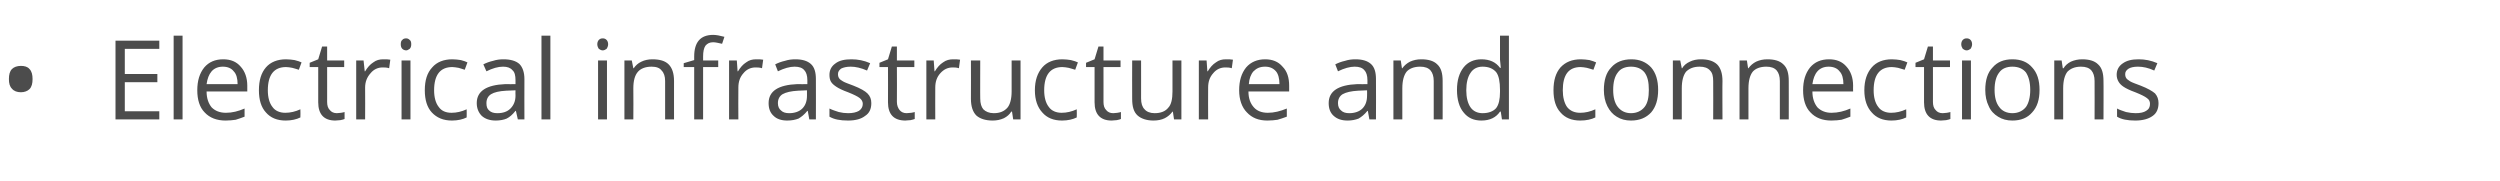 <?xml version="1.0" standalone="no"?><!DOCTYPE svg PUBLIC "-//W3C//DTD SVG 1.1//EN" "http://www.w3.org/Graphics/SVG/1.1/DTD/svg11.dtd"><svg xmlns="http://www.w3.org/2000/svg" version="1.1" width="645px" height="46.8px" viewBox="0 -9 645 46.8" style="top:-9px">  <desc>Electrical infrastructure and connections</desc>  <defs/>  <g id="Polygon81970">    <path d="M 2.3 11.4 C 2.3 10.3 2.5 9.4 3.1 8.8 C 3.6 8.3 4.4 8 5.4 8 C 6.3 8 7.1 8.2 7.6 8.8 C 8.2 9.4 8.4 10.3 8.4 11.4 C 8.4 12.5 8.2 13.4 7.6 14 C 7.1 14.5 6.3 14.8 5.4 14.8 C 4.4 14.8 3.6 14.5 3.1 13.9 C 2.5 13.3 2.3 12.5 2.3 11.4 Z M 41.1 21.8 L 29.8 21.8 L 29.8 1.5 L 41.1 1.5 L 41.1 3.6 L 32.2 3.6 L 32.2 10.1 L 40.6 10.1 L 40.6 12.2 L 32.2 12.2 L 32.2 19.7 L 41.1 19.7 L 41.1 21.8 Z M 47.1 21.8 L 44.8 21.8 L 44.8 0.2 L 47.1 0.2 L 47.1 21.8 Z M 58.2 22.1 C 55.9 22.1 54.1 21.4 52.8 20 C 51.5 18.7 50.9 16.7 50.9 14.3 C 50.9 11.8 51.5 9.9 52.7 8.4 C 53.9 7 55.5 6.3 57.6 6.3 C 59.5 6.3 61 6.9 62.1 8.2 C 63.2 9.4 63.8 11.1 63.8 13.1 C 63.78 13.14 63.8 14.6 63.8 14.6 C 63.8 14.6 53.27 14.6 53.3 14.6 C 53.3 16.4 53.8 17.7 54.6 18.7 C 55.5 19.6 56.7 20.1 58.3 20.1 C 59.9 20.1 61.5 19.7 63.1 19 C 63.1 19 63.1 21.1 63.1 21.1 C 62.3 21.4 61.5 21.7 60.8 21.9 C 60.1 22 59.2 22.1 58.2 22.1 Z M 57.5 8.2 C 56.3 8.2 55.3 8.6 54.6 9.4 C 53.9 10.2 53.5 11.3 53.3 12.7 C 53.3 12.7 61.3 12.7 61.3 12.7 C 61.3 11.3 61 10.1 60.3 9.4 C 59.7 8.6 58.7 8.2 57.5 8.2 Z M 77.5 21.3 C 76.5 21.8 75.2 22.1 73.7 22.1 C 71.5 22.1 69.8 21.4 68.6 20 C 67.4 18.7 66.8 16.8 66.8 14.3 C 66.8 11.7 67.4 9.8 68.6 8.4 C 69.8 7 71.6 6.3 73.8 6.3 C 74.6 6.3 75.3 6.4 76 6.5 C 76.8 6.7 77.4 6.9 77.8 7.1 C 77.8 7.1 77.1 9 77.1 9 C 76.6 8.8 76 8.7 75.4 8.5 C 74.8 8.4 74.3 8.3 73.8 8.3 C 70.7 8.3 69.1 10.3 69.1 14.3 C 69.1 16.1 69.5 17.6 70.3 18.6 C 71 19.6 72.2 20.1 73.6 20.1 C 74.9 20.1 76.2 19.8 77.5 19.2 C 77.55 19.25 77.5 21.3 77.5 21.3 C 77.5 21.3 77.55 21.29 77.5 21.3 Z M 86.9 20.2 C 87.3 20.2 87.7 20.1 88 20.1 C 88.4 20 88.7 20 88.9 19.9 C 88.9 19.9 88.9 21.7 88.9 21.7 C 88.7 21.8 88.3 21.9 87.8 22 C 87.4 22 86.9 22.1 86.5 22.1 C 83.6 22.1 82.1 20.5 82.1 17.4 C 82.1 17.42 82.1 8.3 82.1 8.3 L 79.9 8.3 L 79.9 7.2 L 82.1 6.3 L 83.1 3 L 84.4 3 L 84.4 6.6 L 88.8 6.6 L 88.8 8.3 L 84.4 8.3 C 84.4 8.3 84.41 17.33 84.4 17.3 C 84.4 18.2 84.6 18.9 85.1 19.4 C 85.5 19.9 86.1 20.2 86.9 20.2 Z M 98.9 6.3 C 99.6 6.3 100.2 6.3 100.7 6.4 C 100.7 6.4 100.4 8.6 100.4 8.6 C 99.8 8.4 99.2 8.4 98.7 8.4 C 97.5 8.4 96.4 8.9 95.6 9.9 C 94.7 10.9 94.2 12.1 94.2 13.6 C 94.24 13.62 94.2 21.8 94.2 21.8 L 91.9 21.8 L 91.9 6.6 L 93.8 6.6 L 94.1 9.4 C 94.1 9.4 94.21 9.38 94.2 9.4 C 94.8 8.4 95.5 7.6 96.3 7.1 C 97.1 6.5 97.9 6.3 98.9 6.3 Z M 105.9 21.8 L 103.6 21.8 L 103.6 6.6 L 105.9 6.6 L 105.9 21.8 Z M 103.4 2.4 C 103.4 1.9 103.5 1.5 103.8 1.3 C 104 1 104.4 0.9 104.8 0.9 C 105.1 0.9 105.4 1 105.7 1.3 C 106 1.5 106.1 1.9 106.1 2.4 C 106.1 2.9 106 3.3 105.7 3.6 C 105.4 3.8 105.1 4 104.8 4 C 104.4 4 104 3.8 103.8 3.6 C 103.5 3.3 103.4 2.9 103.4 2.4 Z M 120.4 21.3 C 119.4 21.8 118.1 22.1 116.6 22.1 C 114.4 22.1 112.7 21.4 111.4 20 C 110.2 18.7 109.6 16.8 109.6 14.3 C 109.6 11.7 110.2 9.8 111.5 8.4 C 112.7 7 114.5 6.3 116.7 6.3 C 117.5 6.3 118.2 6.4 118.9 6.5 C 119.7 6.7 120.2 6.9 120.6 7.1 C 120.6 7.1 119.9 9 119.9 9 C 119.4 8.8 118.9 8.7 118.3 8.5 C 117.7 8.4 117.1 8.3 116.7 8.3 C 113.6 8.3 112 10.3 112 14.3 C 112 16.1 112.4 17.6 113.2 18.6 C 113.9 19.6 115 20.1 116.5 20.1 C 117.8 20.1 119.1 19.8 120.4 19.2 C 120.43 19.25 120.4 21.3 120.4 21.3 C 120.4 21.3 120.43 21.29 120.4 21.3 Z M 133.6 21.8 L 133.1 19.6 C 133.1 19.6 132.99 19.64 133 19.6 C 132.2 20.6 131.5 21.2 130.7 21.6 C 130 21.9 129 22.1 127.9 22.1 C 126.4 22.1 125.2 21.7 124.3 20.9 C 123.5 20.1 123 19 123 17.6 C 123 14.5 125.5 12.9 130.4 12.7 C 130.43 12.75 133 12.7 133 12.7 C 133 12.7 133.01 11.72 133 11.7 C 133 10.5 132.8 9.6 132.2 9.1 C 131.7 8.5 130.9 8.2 129.8 8.2 C 128.5 8.2 127.1 8.6 125.5 9.4 C 125.5 9.4 124.7 7.6 124.7 7.6 C 125.5 7.2 126.3 6.9 127.2 6.7 C 128.1 6.4 129 6.3 129.9 6.3 C 131.7 6.3 133.1 6.7 134 7.5 C 134.8 8.3 135.3 9.6 135.3 11.4 C 135.27 11.4 135.3 21.8 135.3 21.8 L 133.6 21.8 Z M 128.3 20.2 C 129.8 20.2 130.9 19.8 131.7 19 C 132.5 18.2 133 17.1 133 15.7 C 132.96 15.68 133 14.3 133 14.3 C 133 14.3 130.65 14.4 130.6 14.4 C 128.8 14.5 127.5 14.8 126.7 15.3 C 125.9 15.8 125.5 16.6 125.5 17.6 C 125.5 18.5 125.7 19.1 126.2 19.5 C 126.7 20 127.4 20.2 128.3 20.2 Z M 142 21.8 L 139.7 21.8 L 139.7 0.2 L 142 0.2 L 142 21.8 Z M 156.6 21.8 L 154.3 21.8 L 154.3 6.6 L 156.6 6.6 L 156.6 21.8 Z M 154.1 2.4 C 154.1 1.9 154.3 1.5 154.5 1.3 C 154.8 1 155.1 0.9 155.5 0.9 C 155.9 0.9 156.2 1 156.5 1.3 C 156.7 1.5 156.9 1.9 156.9 2.4 C 156.9 2.9 156.7 3.3 156.5 3.6 C 156.2 3.8 155.9 4 155.5 4 C 155.1 4 154.8 3.8 154.5 3.6 C 154.3 3.3 154.1 2.9 154.1 2.4 Z M 171.6 21.8 C 171.6 21.8 171.58 11.94 171.6 11.9 C 171.6 10.7 171.3 9.8 170.7 9.2 C 170.2 8.5 169.3 8.2 168.1 8.2 C 166.5 8.2 165.3 8.7 164.6 9.5 C 163.8 10.4 163.4 11.8 163.4 13.8 C 163.45 13.8 163.4 21.8 163.4 21.8 L 161.1 21.8 L 161.1 6.6 L 163 6.6 L 163.4 8.6 C 163.4 8.6 163.5 8.64 163.5 8.6 C 164 7.9 164.6 7.3 165.5 6.9 C 166.3 6.5 167.3 6.3 168.3 6.3 C 170.2 6.3 171.6 6.7 172.5 7.6 C 173.4 8.5 173.9 9.9 173.9 11.9 C 173.89 11.86 173.9 21.8 173.9 21.8 L 171.6 21.8 Z M 185.3 8.3 L 181.4 8.3 L 181.4 21.8 L 179.1 21.8 L 179.1 8.3 L 176.4 8.3 L 176.4 7.3 L 179.1 6.5 C 179.1 6.5 179.1 5.62 179.1 5.6 C 179.1 1.9 180.7 0 184 0 C 184.8 0 185.8 0.2 186.9 0.5 C 186.9 0.5 186.3 2.3 186.3 2.3 C 185.4 2.1 184.6 1.9 184 1.9 C 183.1 1.9 182.5 2.2 182 2.8 C 181.6 3.4 181.4 4.3 181.4 5.6 C 181.41 5.57 181.4 6.6 181.4 6.6 L 185.3 6.6 L 185.3 8.3 Z M 195.1 6.3 C 195.8 6.3 196.4 6.3 196.9 6.4 C 196.9 6.4 196.6 8.6 196.6 8.6 C 196 8.4 195.4 8.4 194.9 8.4 C 193.7 8.4 192.6 8.9 191.8 9.9 C 190.9 10.9 190.5 12.1 190.5 13.6 C 190.45 13.62 190.5 21.8 190.5 21.8 L 188.1 21.8 L 188.1 6.6 L 190.1 6.6 L 190.3 9.4 C 190.3 9.4 190.43 9.38 190.4 9.4 C 191 8.4 191.7 7.6 192.5 7.1 C 193.3 6.5 194.1 6.3 195.1 6.3 Z M 208.8 21.8 L 208.4 19.6 C 208.4 19.6 208.25 19.64 208.3 19.6 C 207.5 20.6 206.7 21.2 206 21.6 C 205.2 21.9 204.3 22.1 203.1 22.1 C 201.6 22.1 200.4 21.7 199.6 20.9 C 198.7 20.1 198.3 19 198.3 17.6 C 198.3 14.5 200.8 12.9 205.7 12.7 C 205.69 12.75 208.3 12.7 208.3 12.7 C 208.3 12.7 208.28 11.72 208.3 11.7 C 208.3 10.5 208 9.6 207.5 9.1 C 207 8.5 206.2 8.2 205 8.2 C 203.8 8.2 202.3 8.6 200.7 9.4 C 200.7 9.4 200 7.6 200 7.6 C 200.8 7.2 201.6 6.9 202.5 6.7 C 203.4 6.4 204.3 6.3 205.2 6.3 C 207 6.3 208.3 6.7 209.2 7.5 C 210.1 8.3 210.5 9.6 210.5 11.4 C 210.53 11.4 210.5 21.8 210.5 21.8 L 208.8 21.8 Z M 203.6 20.2 C 205 20.2 206.2 19.8 207 19 C 207.8 18.2 208.2 17.1 208.2 15.7 C 208.22 15.68 208.2 14.3 208.2 14.3 C 208.2 14.3 205.91 14.4 205.9 14.4 C 204.1 14.5 202.8 14.8 201.9 15.3 C 201.1 15.8 200.7 16.6 200.7 17.6 C 200.7 18.5 201 19.1 201.5 19.5 C 202 20 202.7 20.2 203.6 20.2 Z M 224.8 17.6 C 224.8 19.1 224.3 20.2 223.2 20.9 C 222.2 21.7 220.7 22.1 218.8 22.1 C 216.7 22.1 215.2 21.8 214 21.1 C 214 21.1 214 19 214 19 C 214.8 19.4 215.5 19.6 216.4 19.9 C 217.2 20.1 218 20.2 218.8 20.2 C 220 20.2 220.9 20 221.6 19.6 C 222.2 19.2 222.6 18.6 222.6 17.8 C 222.6 17.2 222.3 16.7 221.8 16.3 C 221.3 15.9 220.3 15.4 218.8 14.8 C 217.4 14.3 216.4 13.8 215.8 13.4 C 215.2 13 214.7 12.6 214.4 12.1 C 214.1 11.6 214 11 214 10.3 C 214 9.1 214.5 8.1 215.5 7.4 C 216.5 6.6 217.9 6.3 219.7 6.3 C 221.3 6.3 222.9 6.6 224.5 7.3 C 224.5 7.3 223.7 9.2 223.7 9.2 C 222.1 8.5 220.7 8.2 219.5 8.2 C 218.4 8.2 217.6 8.4 217 8.7 C 216.5 9.1 216.2 9.5 216.2 10.1 C 216.2 10.6 216.3 10.9 216.5 11.2 C 216.7 11.5 217 11.7 217.5 12 C 218 12.3 218.9 12.6 220.2 13.1 C 222 13.8 223.2 14.5 223.8 15.1 C 224.5 15.8 224.8 16.6 224.8 17.6 Z M 233.9 20.2 C 234.3 20.2 234.7 20.1 235.1 20.1 C 235.5 20 235.8 20 236 19.9 C 236 19.9 236 21.7 236 21.7 C 235.7 21.8 235.4 21.9 234.9 22 C 234.4 22 233.9 22.1 233.6 22.1 C 230.6 22.1 229.1 20.5 229.1 17.4 C 229.13 17.42 229.1 8.3 229.1 8.3 L 226.9 8.3 L 226.9 7.2 L 229.1 6.3 L 230.1 3 L 231.4 3 L 231.4 6.6 L 235.9 6.6 L 235.9 8.3 L 231.4 8.3 C 231.4 8.3 231.44 17.33 231.4 17.3 C 231.4 18.2 231.7 18.9 232.1 19.4 C 232.5 19.9 233.1 20.2 233.9 20.2 Z M 245.9 6.3 C 246.6 6.3 247.2 6.3 247.7 6.4 C 247.7 6.4 247.4 8.6 247.4 8.6 C 246.8 8.4 246.2 8.4 245.8 8.4 C 244.5 8.4 243.5 8.9 242.6 9.9 C 241.7 10.9 241.3 12.1 241.3 13.6 C 241.27 13.62 241.3 21.8 241.3 21.8 L 239 21.8 L 239 6.6 L 240.9 6.6 L 241.1 9.4 C 241.1 9.4 241.24 9.38 241.2 9.4 C 241.8 8.4 242.5 7.6 243.3 7.1 C 244.1 6.5 245 6.3 245.9 6.3 Z M 252.9 6.6 C 252.9 6.6 252.87 16.45 252.9 16.4 C 252.9 17.7 253.2 18.6 253.7 19.2 C 254.3 19.8 255.2 20.2 256.4 20.2 C 258 20.2 259.1 19.7 259.9 18.8 C 260.6 18 261 16.5 261 14.6 C 260.98 14.57 261 6.6 261 6.6 L 263.3 6.6 L 263.3 21.8 L 261.4 21.8 L 261.1 19.8 C 261.1 19.8 260.93 19.76 260.9 19.8 C 260.5 20.5 259.8 21.1 259 21.5 C 258.1 21.9 257.2 22.1 256.1 22.1 C 254.2 22.1 252.8 21.6 251.9 20.8 C 251 19.9 250.5 18.5 250.5 16.5 C 250.53 16.53 250.5 6.6 250.5 6.6 L 252.9 6.6 Z M 277.8 21.3 C 276.8 21.8 275.5 22.1 274 22.1 C 271.8 22.1 270.1 21.4 268.9 20 C 267.7 18.7 267 16.8 267 14.3 C 267 11.7 267.7 9.8 268.9 8.4 C 270.1 7 271.9 6.3 274.1 6.3 C 274.9 6.3 275.6 6.4 276.3 6.5 C 277.1 6.7 277.7 6.9 278.1 7.1 C 278.1 7.1 277.4 9 277.4 9 C 276.9 8.8 276.3 8.7 275.7 8.5 C 275.1 8.4 274.6 8.3 274.1 8.3 C 271 8.3 269.4 10.3 269.4 14.3 C 269.4 16.1 269.8 17.6 270.6 18.6 C 271.3 19.6 272.5 20.1 273.9 20.1 C 275.2 20.1 276.5 19.8 277.8 19.2 C 277.85 19.25 277.8 21.3 277.8 21.3 C 277.8 21.3 277.85 21.29 277.8 21.3 Z M 287.2 20.2 C 287.6 20.2 288 20.1 288.3 20.1 C 288.7 20 289 20 289.2 19.9 C 289.2 19.9 289.2 21.7 289.2 21.7 C 289 21.8 288.6 21.9 288.1 22 C 287.7 22 287.2 22.1 286.8 22.1 C 283.9 22.1 282.4 20.5 282.4 17.4 C 282.4 17.42 282.4 8.3 282.4 8.3 L 280.2 8.3 L 280.2 7.2 L 282.4 6.3 L 283.4 3 L 284.7 3 L 284.7 6.6 L 289.1 6.6 L 289.1 8.3 L 284.7 8.3 C 284.7 8.3 284.71 17.33 284.7 17.3 C 284.7 18.2 284.9 18.9 285.4 19.4 C 285.8 19.9 286.4 20.2 287.2 20.2 Z M 294.4 6.6 C 294.4 6.6 294.41 16.45 294.4 16.4 C 294.4 17.7 294.7 18.6 295.3 19.2 C 295.8 19.8 296.7 20.2 297.9 20.2 C 299.5 20.2 300.7 19.7 301.4 18.8 C 302.2 18 302.5 16.5 302.5 14.6 C 302.52 14.57 302.5 6.6 302.5 6.6 L 304.8 6.6 L 304.8 21.8 L 302.9 21.8 L 302.6 19.8 C 302.6 19.8 302.47 19.76 302.5 19.8 C 302 20.5 301.3 21.1 300.5 21.5 C 299.7 21.9 298.7 22.1 297.6 22.1 C 295.8 22.1 294.4 21.6 293.5 20.8 C 292.5 19.9 292.1 18.5 292.1 16.5 C 292.07 16.53 292.1 6.6 292.1 6.6 L 294.4 6.6 Z M 316.3 6.3 C 317 6.3 317.6 6.3 318.1 6.4 C 318.1 6.4 317.8 8.6 317.8 8.6 C 317.2 8.4 316.6 8.4 316.1 8.4 C 314.9 8.4 313.8 8.9 313 9.9 C 312.1 10.9 311.7 12.1 311.7 13.6 C 311.66 13.62 311.7 21.8 311.7 21.8 L 309.3 21.8 L 309.3 6.6 L 311.3 6.6 L 311.5 9.4 C 311.5 9.4 311.63 9.38 311.6 9.4 C 312.2 8.4 312.9 7.6 313.7 7.1 C 314.5 6.5 315.3 6.3 316.3 6.3 Z M 327 22.1 C 324.7 22.1 323 21.4 321.7 20 C 320.4 18.7 319.7 16.7 319.7 14.3 C 319.7 11.8 320.3 9.9 321.5 8.4 C 322.7 7 324.4 6.3 326.4 6.3 C 328.3 6.3 329.8 6.9 330.9 8.2 C 332.1 9.4 332.6 11.1 332.6 13.1 C 332.61 13.14 332.6 14.6 332.6 14.6 C 332.6 14.6 322.1 14.6 322.1 14.6 C 322.1 16.4 322.6 17.7 323.5 18.7 C 324.3 19.6 325.5 20.1 327.1 20.1 C 328.7 20.1 330.3 19.7 332 19 C 332 19 332 21.1 332 21.1 C 331.1 21.4 330.4 21.7 329.6 21.9 C 328.9 22 328 22.1 327 22.1 Z M 326.4 8.2 C 325.1 8.2 324.2 8.6 323.4 9.4 C 322.7 10.2 322.3 11.3 322.2 12.7 C 322.2 12.7 330.1 12.7 330.1 12.7 C 330.1 11.3 329.8 10.1 329.2 9.4 C 328.5 8.6 327.6 8.2 326.4 8.2 Z M 353.3 21.8 L 352.9 19.6 C 352.9 19.6 352.76 19.64 352.8 19.6 C 352 20.6 351.2 21.2 350.5 21.6 C 349.7 21.9 348.8 22.1 347.7 22.1 C 346.1 22.1 345 21.7 344.1 20.9 C 343.2 20.1 342.8 19 342.8 17.6 C 342.8 14.5 345.3 12.9 350.2 12.7 C 350.2 12.75 352.8 12.7 352.8 12.7 C 352.8 12.7 352.79 11.72 352.8 11.7 C 352.8 10.5 352.5 9.6 352 9.1 C 351.5 8.5 350.7 8.2 349.5 8.2 C 348.3 8.2 346.8 8.6 345.2 9.4 C 345.2 9.4 344.5 7.6 344.5 7.6 C 345.3 7.2 346.1 6.9 347 6.7 C 347.9 6.4 348.8 6.3 349.7 6.3 C 351.5 6.3 352.8 6.7 353.7 7.5 C 354.6 8.3 355 9.6 355 11.4 C 355.04 11.4 355 21.8 355 21.8 L 353.3 21.8 Z M 348.1 20.2 C 349.5 20.2 350.7 19.8 351.5 19 C 352.3 18.2 352.7 17.1 352.7 15.7 C 352.73 15.68 352.7 14.3 352.7 14.3 C 352.7 14.3 350.42 14.4 350.4 14.4 C 348.6 14.5 347.3 14.8 346.4 15.3 C 345.6 15.8 345.2 16.6 345.2 17.6 C 345.2 18.5 345.5 19.1 346 19.5 C 346.5 20 347.2 20.2 348.1 20.2 Z M 369.9 21.8 C 369.9 21.8 369.92 11.94 369.9 11.9 C 369.9 10.7 369.6 9.8 369.1 9.2 C 368.5 8.5 367.6 8.2 366.4 8.2 C 364.8 8.2 363.6 8.7 362.9 9.5 C 362.2 10.4 361.8 11.8 361.8 13.8 C 361.79 13.8 361.8 21.8 361.8 21.8 L 359.5 21.8 L 359.5 6.6 L 361.4 6.6 L 361.7 8.6 C 361.7 8.6 361.85 8.64 361.8 8.6 C 362.3 7.9 363 7.3 363.8 6.9 C 364.7 6.5 365.6 6.3 366.7 6.3 C 368.5 6.3 369.9 6.7 370.8 7.6 C 371.8 8.5 372.2 9.9 372.2 11.9 C 372.23 11.86 372.2 21.8 372.2 21.8 L 369.9 21.8 Z M 387.2 19.8 C 387.2 19.8 387.03 19.76 387 19.8 C 386 21.3 384.4 22.1 382.2 22.1 C 380.2 22.1 378.7 21.4 377.6 20 C 376.5 18.7 375.9 16.7 375.9 14.2 C 375.9 11.7 376.5 9.8 377.6 8.4 C 378.7 7 380.3 6.3 382.2 6.3 C 384.3 6.3 385.9 7 387 8.5 C 387 8.53 387.2 8.5 387.2 8.5 L 387.1 7.4 L 387 6.4 L 387 0.2 L 389.3 0.2 L 389.3 21.8 L 387.5 21.8 L 387.2 19.8 Z M 382.5 20.2 C 384.1 20.2 385.3 19.7 386 18.9 C 386.7 18 387 16.6 387 14.7 C 387 14.7 387 14.2 387 14.2 C 387 12.1 386.7 10.5 386 9.6 C 385.2 8.7 384.1 8.2 382.5 8.2 C 381.2 8.2 380.1 8.7 379.4 9.8 C 378.7 10.8 378.3 12.3 378.3 14.3 C 378.3 16.2 378.7 17.7 379.4 18.7 C 380.1 19.7 381.2 20.2 382.5 20.2 Z M 411.6 21.3 C 410.6 21.8 409.3 22.1 407.7 22.1 C 405.5 22.1 403.8 21.4 402.6 20 C 401.4 18.7 400.8 16.8 400.8 14.3 C 400.8 11.7 401.4 9.8 402.6 8.4 C 403.9 7 405.6 6.3 407.9 6.3 C 408.6 6.3 409.4 6.4 410.1 6.5 C 410.8 6.7 411.4 6.9 411.8 7.1 C 411.8 7.1 411.1 9 411.1 9 C 410.6 8.8 410 8.7 409.4 8.5 C 408.8 8.4 408.3 8.3 407.8 8.3 C 404.7 8.3 403.2 10.3 403.2 14.3 C 403.2 16.1 403.6 17.6 404.3 18.6 C 405.1 19.6 406.2 20.1 407.7 20.1 C 409 20.1 410.3 19.8 411.6 19.2 C 411.59 19.25 411.6 21.3 411.6 21.3 C 411.6 21.3 411.59 21.29 411.6 21.3 Z M 427.8 14.2 C 427.8 16.7 427.2 18.6 426 20 C 424.7 21.4 423 22.1 420.8 22.1 C 419.4 22.1 418.2 21.8 417.1 21.1 C 416.1 20.5 415.3 19.6 414.7 18.4 C 414.1 17.2 413.8 15.8 413.8 14.2 C 413.8 11.7 414.4 9.7 415.7 8.4 C 416.9 7 418.7 6.3 420.9 6.3 C 423 6.3 424.7 7 426 8.4 C 427.2 9.8 427.8 11.7 427.8 14.2 Z M 416.2 14.2 C 416.2 16.1 416.6 17.6 417.4 18.6 C 418.2 19.6 419.3 20.2 420.8 20.2 C 422.3 20.2 423.5 19.6 424.3 18.6 C 425.1 17.6 425.4 16.1 425.4 14.2 C 425.4 12.2 425.1 10.8 424.3 9.7 C 423.5 8.7 422.3 8.2 420.8 8.2 C 419.3 8.2 418.1 8.7 417.4 9.7 C 416.6 10.7 416.2 12.2 416.2 14.2 Z M 442 21.8 C 442 21.8 442.04 11.94 442 11.9 C 442 10.7 441.8 9.8 441.2 9.2 C 440.6 8.5 439.7 8.2 438.5 8.2 C 436.9 8.2 435.8 8.7 435 9.5 C 434.3 10.4 433.9 11.8 433.9 13.8 C 433.92 13.8 433.9 21.8 433.9 21.8 L 431.6 21.8 L 431.6 6.6 L 433.5 6.6 L 433.9 8.6 C 433.9 8.6 433.97 8.64 434 8.6 C 434.4 7.9 435.1 7.3 436 6.9 C 436.8 6.5 437.8 6.3 438.8 6.3 C 440.7 6.3 442 6.7 443 7.6 C 443.9 8.5 444.4 9.9 444.4 11.9 C 444.35 11.86 444.4 21.8 444.4 21.8 L 442 21.8 Z M 459.2 21.8 C 459.2 21.8 459.21 11.94 459.2 11.9 C 459.2 10.7 458.9 9.8 458.4 9.2 C 457.8 8.5 456.9 8.2 455.7 8.2 C 454.1 8.2 452.9 8.7 452.2 9.5 C 451.5 10.4 451.1 11.8 451.1 13.8 C 451.09 13.8 451.1 21.8 451.1 21.8 L 448.8 21.8 L 448.8 6.6 L 450.7 6.6 L 451 8.6 C 451 8.6 451.14 8.64 451.1 8.6 C 451.6 7.9 452.3 7.3 453.1 6.9 C 454 6.5 454.9 6.3 456 6.3 C 457.8 6.3 459.2 6.7 460.1 7.6 C 461.1 8.5 461.5 9.9 461.5 11.9 C 461.52 11.86 461.5 21.8 461.5 21.8 L 459.2 21.8 Z M 472.5 22.1 C 470.2 22.1 468.4 21.4 467.1 20 C 465.8 18.7 465.2 16.7 465.2 14.3 C 465.2 11.8 465.8 9.9 467 8.4 C 468.2 7 469.8 6.3 471.9 6.3 C 473.8 6.3 475.3 6.9 476.4 8.2 C 477.5 9.4 478.1 11.1 478.1 13.1 C 478.07 13.14 478.1 14.6 478.1 14.6 C 478.1 14.6 467.57 14.6 467.6 14.6 C 467.6 16.4 468.1 17.7 468.9 18.7 C 469.8 19.6 471 20.1 472.5 20.1 C 474.2 20.1 475.8 19.7 477.4 19 C 477.4 19 477.4 21.1 477.4 21.1 C 476.6 21.4 475.8 21.7 475.1 21.9 C 474.4 22 473.5 22.1 472.5 22.1 Z M 471.8 8.2 C 470.6 8.2 469.6 8.6 468.9 9.4 C 468.2 10.2 467.8 11.3 467.6 12.7 C 467.6 12.7 475.6 12.7 475.6 12.7 C 475.6 11.3 475.3 10.1 474.6 9.4 C 474 8.6 473 8.2 471.8 8.2 Z M 491.8 21.3 C 490.8 21.8 489.5 22.1 488 22.1 C 485.8 22.1 484.1 21.4 482.9 20 C 481.7 18.7 481 16.8 481 14.3 C 481 11.7 481.7 9.8 482.9 8.4 C 484.1 7 485.9 6.3 488.1 6.3 C 488.9 6.3 489.6 6.4 490.3 6.5 C 491.1 6.7 491.7 6.9 492.1 7.1 C 492.1 7.1 491.4 9 491.4 9 C 490.8 8.8 490.3 8.7 489.7 8.5 C 489.1 8.4 488.6 8.3 488.1 8.3 C 485 8.3 483.4 10.3 483.4 14.3 C 483.4 16.1 483.8 17.6 484.6 18.6 C 485.3 19.6 486.5 20.1 487.9 20.1 C 489.2 20.1 490.5 19.8 491.8 19.2 C 491.85 19.25 491.8 21.3 491.8 21.3 C 491.8 21.3 491.85 21.29 491.8 21.3 Z M 501.2 20.2 C 501.6 20.2 502 20.1 502.3 20.1 C 502.7 20 503 20 503.2 19.9 C 503.2 19.9 503.2 21.7 503.2 21.7 C 503 21.8 502.6 21.9 502.1 22 C 501.7 22 501.2 22.1 500.8 22.1 C 497.9 22.1 496.4 20.5 496.4 17.4 C 496.4 17.42 496.4 8.3 496.4 8.3 L 494.2 8.3 L 494.2 7.2 L 496.4 6.3 L 497.4 3 L 498.7 3 L 498.7 6.6 L 503.1 6.6 L 503.1 8.3 L 498.7 8.3 C 498.7 8.3 498.71 17.33 498.7 17.3 C 498.7 18.2 498.9 18.9 499.4 19.4 C 499.8 19.9 500.4 20.2 501.2 20.2 Z M 508.5 21.8 L 506.2 21.8 L 506.2 6.6 L 508.5 6.6 L 508.5 21.8 Z M 506 2.4 C 506 1.9 506.2 1.5 506.4 1.3 C 506.7 1 507 0.9 507.4 0.9 C 507.8 0.9 508.1 1 508.4 1.3 C 508.6 1.5 508.8 1.9 508.8 2.4 C 508.8 2.9 508.6 3.3 508.4 3.6 C 508.1 3.8 507.8 4 507.4 4 C 507 4 506.7 3.8 506.4 3.6 C 506.2 3.3 506 2.9 506 2.4 Z M 526.2 14.2 C 526.2 16.7 525.6 18.6 524.3 20 C 523.1 21.4 521.4 22.1 519.2 22.1 C 517.8 22.1 516.6 21.8 515.5 21.1 C 514.5 20.5 513.6 19.6 513.1 18.4 C 512.5 17.2 512.2 15.8 512.2 14.2 C 512.2 11.7 512.8 9.7 514.1 8.4 C 515.3 7 517 6.3 519.2 6.3 C 521.4 6.3 523.1 7 524.3 8.4 C 525.6 9.8 526.2 11.7 526.2 14.2 Z M 514.6 14.2 C 514.6 16.1 515 17.6 515.8 18.6 C 516.5 19.6 517.7 20.2 519.2 20.2 C 520.7 20.2 521.9 19.6 522.7 18.6 C 523.4 17.6 523.8 16.1 523.8 14.2 C 523.8 12.2 523.4 10.8 522.7 9.7 C 521.9 8.7 520.7 8.2 519.2 8.2 C 517.7 8.2 516.5 8.7 515.8 9.7 C 515 10.7 514.6 12.2 514.6 14.2 Z M 540.4 21.8 C 540.4 21.8 540.43 11.94 540.4 11.9 C 540.4 10.7 540.1 9.8 539.6 9.2 C 539 8.5 538.1 8.2 536.9 8.2 C 535.3 8.2 534.2 8.7 533.4 9.5 C 532.7 10.4 532.3 11.8 532.3 13.8 C 532.3 13.8 532.3 21.8 532.3 21.8 L 530 21.8 L 530 6.6 L 531.9 6.6 L 532.2 8.6 C 532.2 8.6 532.36 8.64 532.4 8.6 C 532.8 7.9 533.5 7.3 534.3 6.9 C 535.2 6.5 536.2 6.3 537.2 6.3 C 539 6.3 540.4 6.7 541.3 7.6 C 542.3 8.5 542.7 9.9 542.7 11.9 C 542.74 11.86 542.7 21.8 542.7 21.8 L 540.4 21.8 Z M 556.9 17.6 C 556.9 19.1 556.4 20.2 555.4 20.9 C 554.3 21.7 552.8 22.1 550.9 22.1 C 548.9 22.1 547.3 21.8 546.2 21.1 C 546.2 21.1 546.2 19 546.2 19 C 546.9 19.4 547.7 19.6 548.5 19.9 C 549.4 20.1 550.2 20.2 551 20.2 C 552.2 20.2 553.1 20 553.7 19.6 C 554.4 19.2 554.7 18.6 554.7 17.8 C 554.7 17.2 554.5 16.7 553.9 16.3 C 553.4 15.9 552.4 15.4 550.9 14.8 C 549.5 14.3 548.5 13.8 547.9 13.4 C 547.3 13 546.9 12.6 546.6 12.1 C 546.3 11.6 546.1 11 546.1 10.3 C 546.1 9.1 546.6 8.1 547.6 7.4 C 548.7 6.6 550 6.3 551.8 6.3 C 553.4 6.3 555 6.6 556.6 7.3 C 556.6 7.3 555.8 9.2 555.8 9.2 C 554.3 8.5 552.9 8.2 551.6 8.2 C 550.5 8.2 549.7 8.4 549.2 8.7 C 548.6 9.1 548.3 9.5 548.3 10.1 C 548.3 10.6 548.4 10.9 548.6 11.2 C 548.8 11.5 549.2 11.7 549.6 12 C 550.1 12.3 551 12.6 552.3 13.1 C 554.1 13.8 555.3 14.5 556 15.1 C 556.6 15.8 556.9 16.6 556.9 17.6 Z " stroke="none" fill="#4c4c4c"/>  </g></svg>